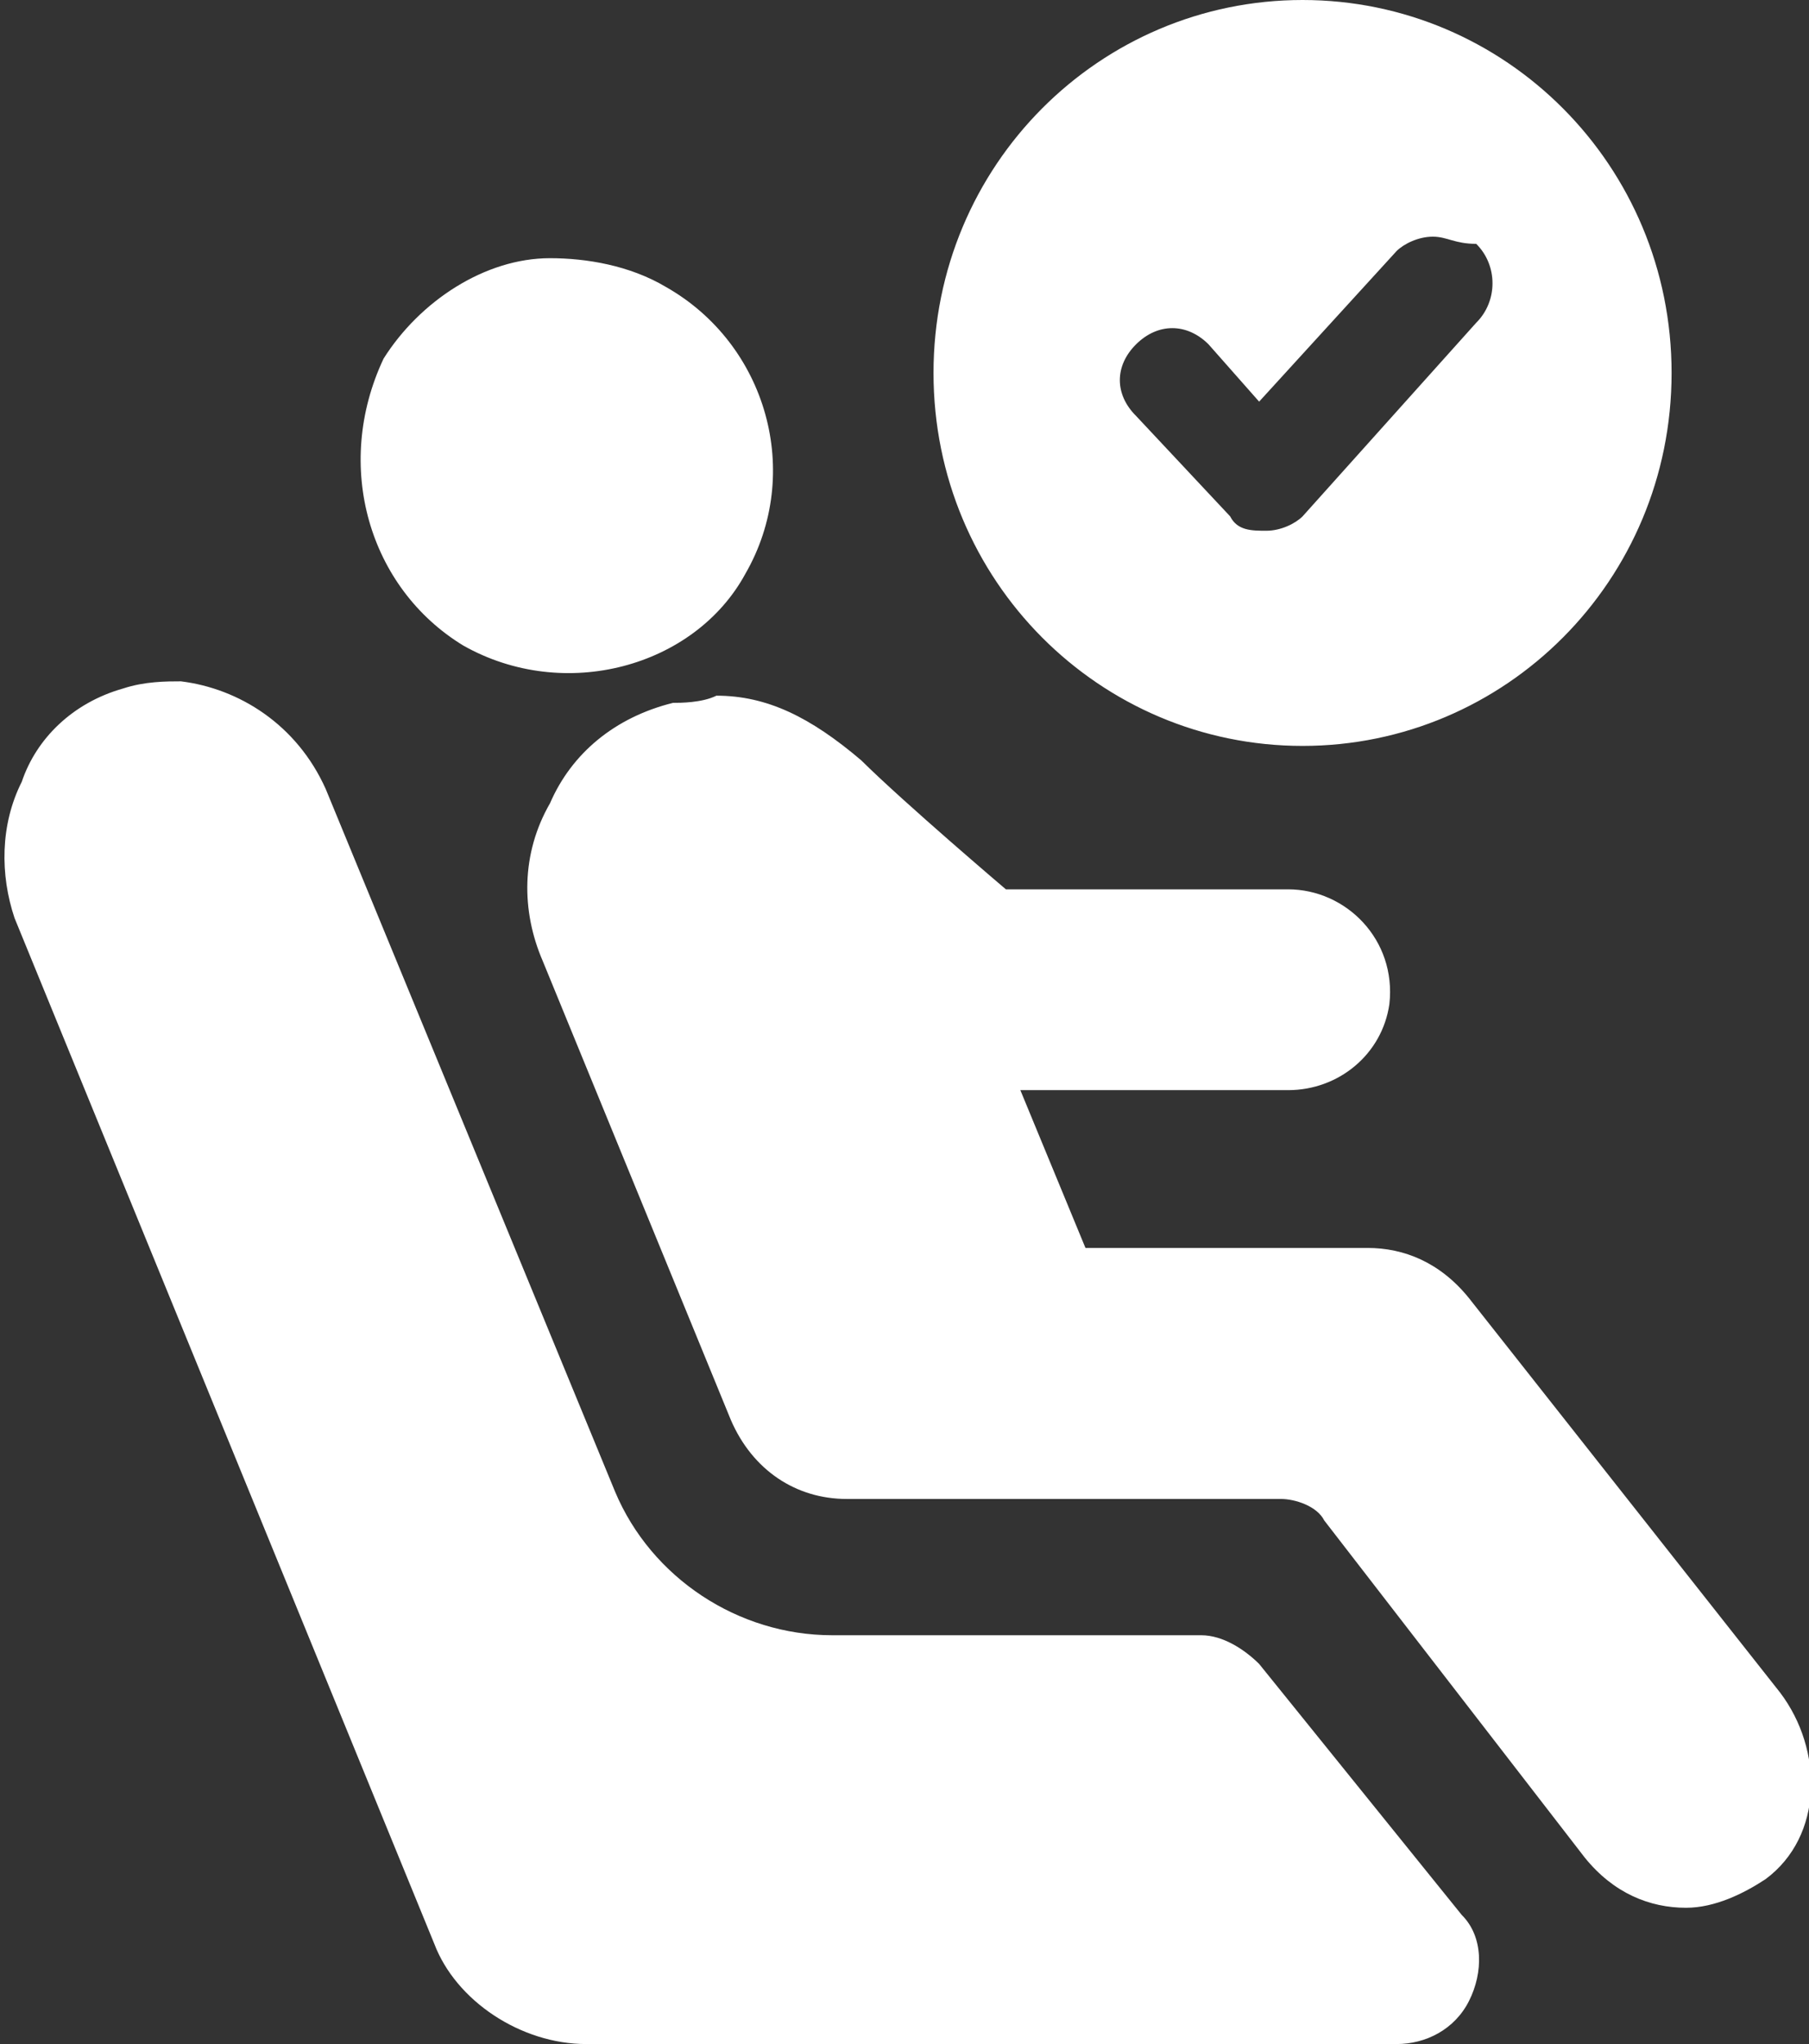 <?xml version="1.0" encoding="UTF-8"?> <svg xmlns="http://www.w3.org/2000/svg" width="54" height="61" viewBox="0 0 54 61" fill="none"><rect x="0" y="0" width="54" height="61" fill="#333333" stroke="none"/><g clip-path="url(#clip0_10459_46433)"><path fill-rule="evenodd" clip-rule="evenodd" d="M38.882 0C44.93 0 49.898 4.923 49.898 11.13C49.898 17.337 44.93 22.26 38.882 22.26C32.834 22.26 27.866 17.337 27.866 11.13C27.866 4.923 32.834 0 38.882 0ZM42.77 7.063C42.338 7.063 41.906 7.277 41.69 7.491L37.586 11.986L36.074 10.274C35.426 9.632 34.562 9.632 33.914 10.274C33.266 10.916 33.266 11.772 33.914 12.414L36.722 15.411C36.938 15.839 37.37 15.839 37.802 15.839C38.234 15.839 38.666 15.625 38.882 15.411L44.066 9.632C44.714 8.989 44.714 7.919 44.066 7.277C43.418 7.277 43.202 7.063 42.77 7.063ZM16.418 7.705C17.498 7.705 18.794 7.919 19.874 8.561C22.898 10.274 23.978 14.126 22.25 17.123C20.738 19.905 16.85 20.975 13.826 19.263C11.018 17.551 9.938 13.912 11.45 10.702C12.53 8.989 14.474 7.705 16.418 7.705ZM5.402 20.333C7.13 20.547 8.858 21.617 9.722 23.544L18.362 44.519C19.442 47.088 22.034 48.8 24.842 48.8H35.858C36.506 48.8 37.154 49.228 37.586 49.656L43.634 57.147C44.282 57.789 44.282 58.86 43.85 59.716C43.418 60.572 42.554 61 41.69 61H17.498C15.554 61 13.61 59.716 12.962 58.004L0.434 27.396C0.002 26.112 0.002 24.614 0.65 23.33C1.082 22.046 2.162 20.975 3.674 20.547C4.322 20.333 4.97 20.333 5.402 20.333ZM21.386 20.761C22.898 20.761 24.194 21.404 25.706 22.688C27.002 23.972 30.026 26.54 30.026 26.54H38.45C40.178 26.54 41.69 28.039 41.474 29.965C41.258 31.463 39.962 32.533 38.45 32.533H30.458L32.402 37.242H40.826C41.906 37.242 42.986 37.67 43.85 38.74L53.138 50.512C54.434 52.225 54.434 54.793 52.706 56.077C52.058 56.505 51.194 56.933 50.33 56.933C49.25 56.933 48.17 56.505 47.306 55.435L39.53 45.375C39.314 44.947 38.666 44.733 38.234 44.733H25.274C23.762 44.733 22.466 43.877 21.818 42.379L16.202 28.681C15.554 27.183 15.554 25.47 16.418 23.972C17.066 22.474 18.362 21.404 20.09 20.975C20.306 20.975 20.954 20.975 21.386 20.761Z" fill="white"></path></g><defs><clipPath id="clip0_10459_46433"><rect width="54" height="61" fill="white"></rect></clipPath></defs></svg> 